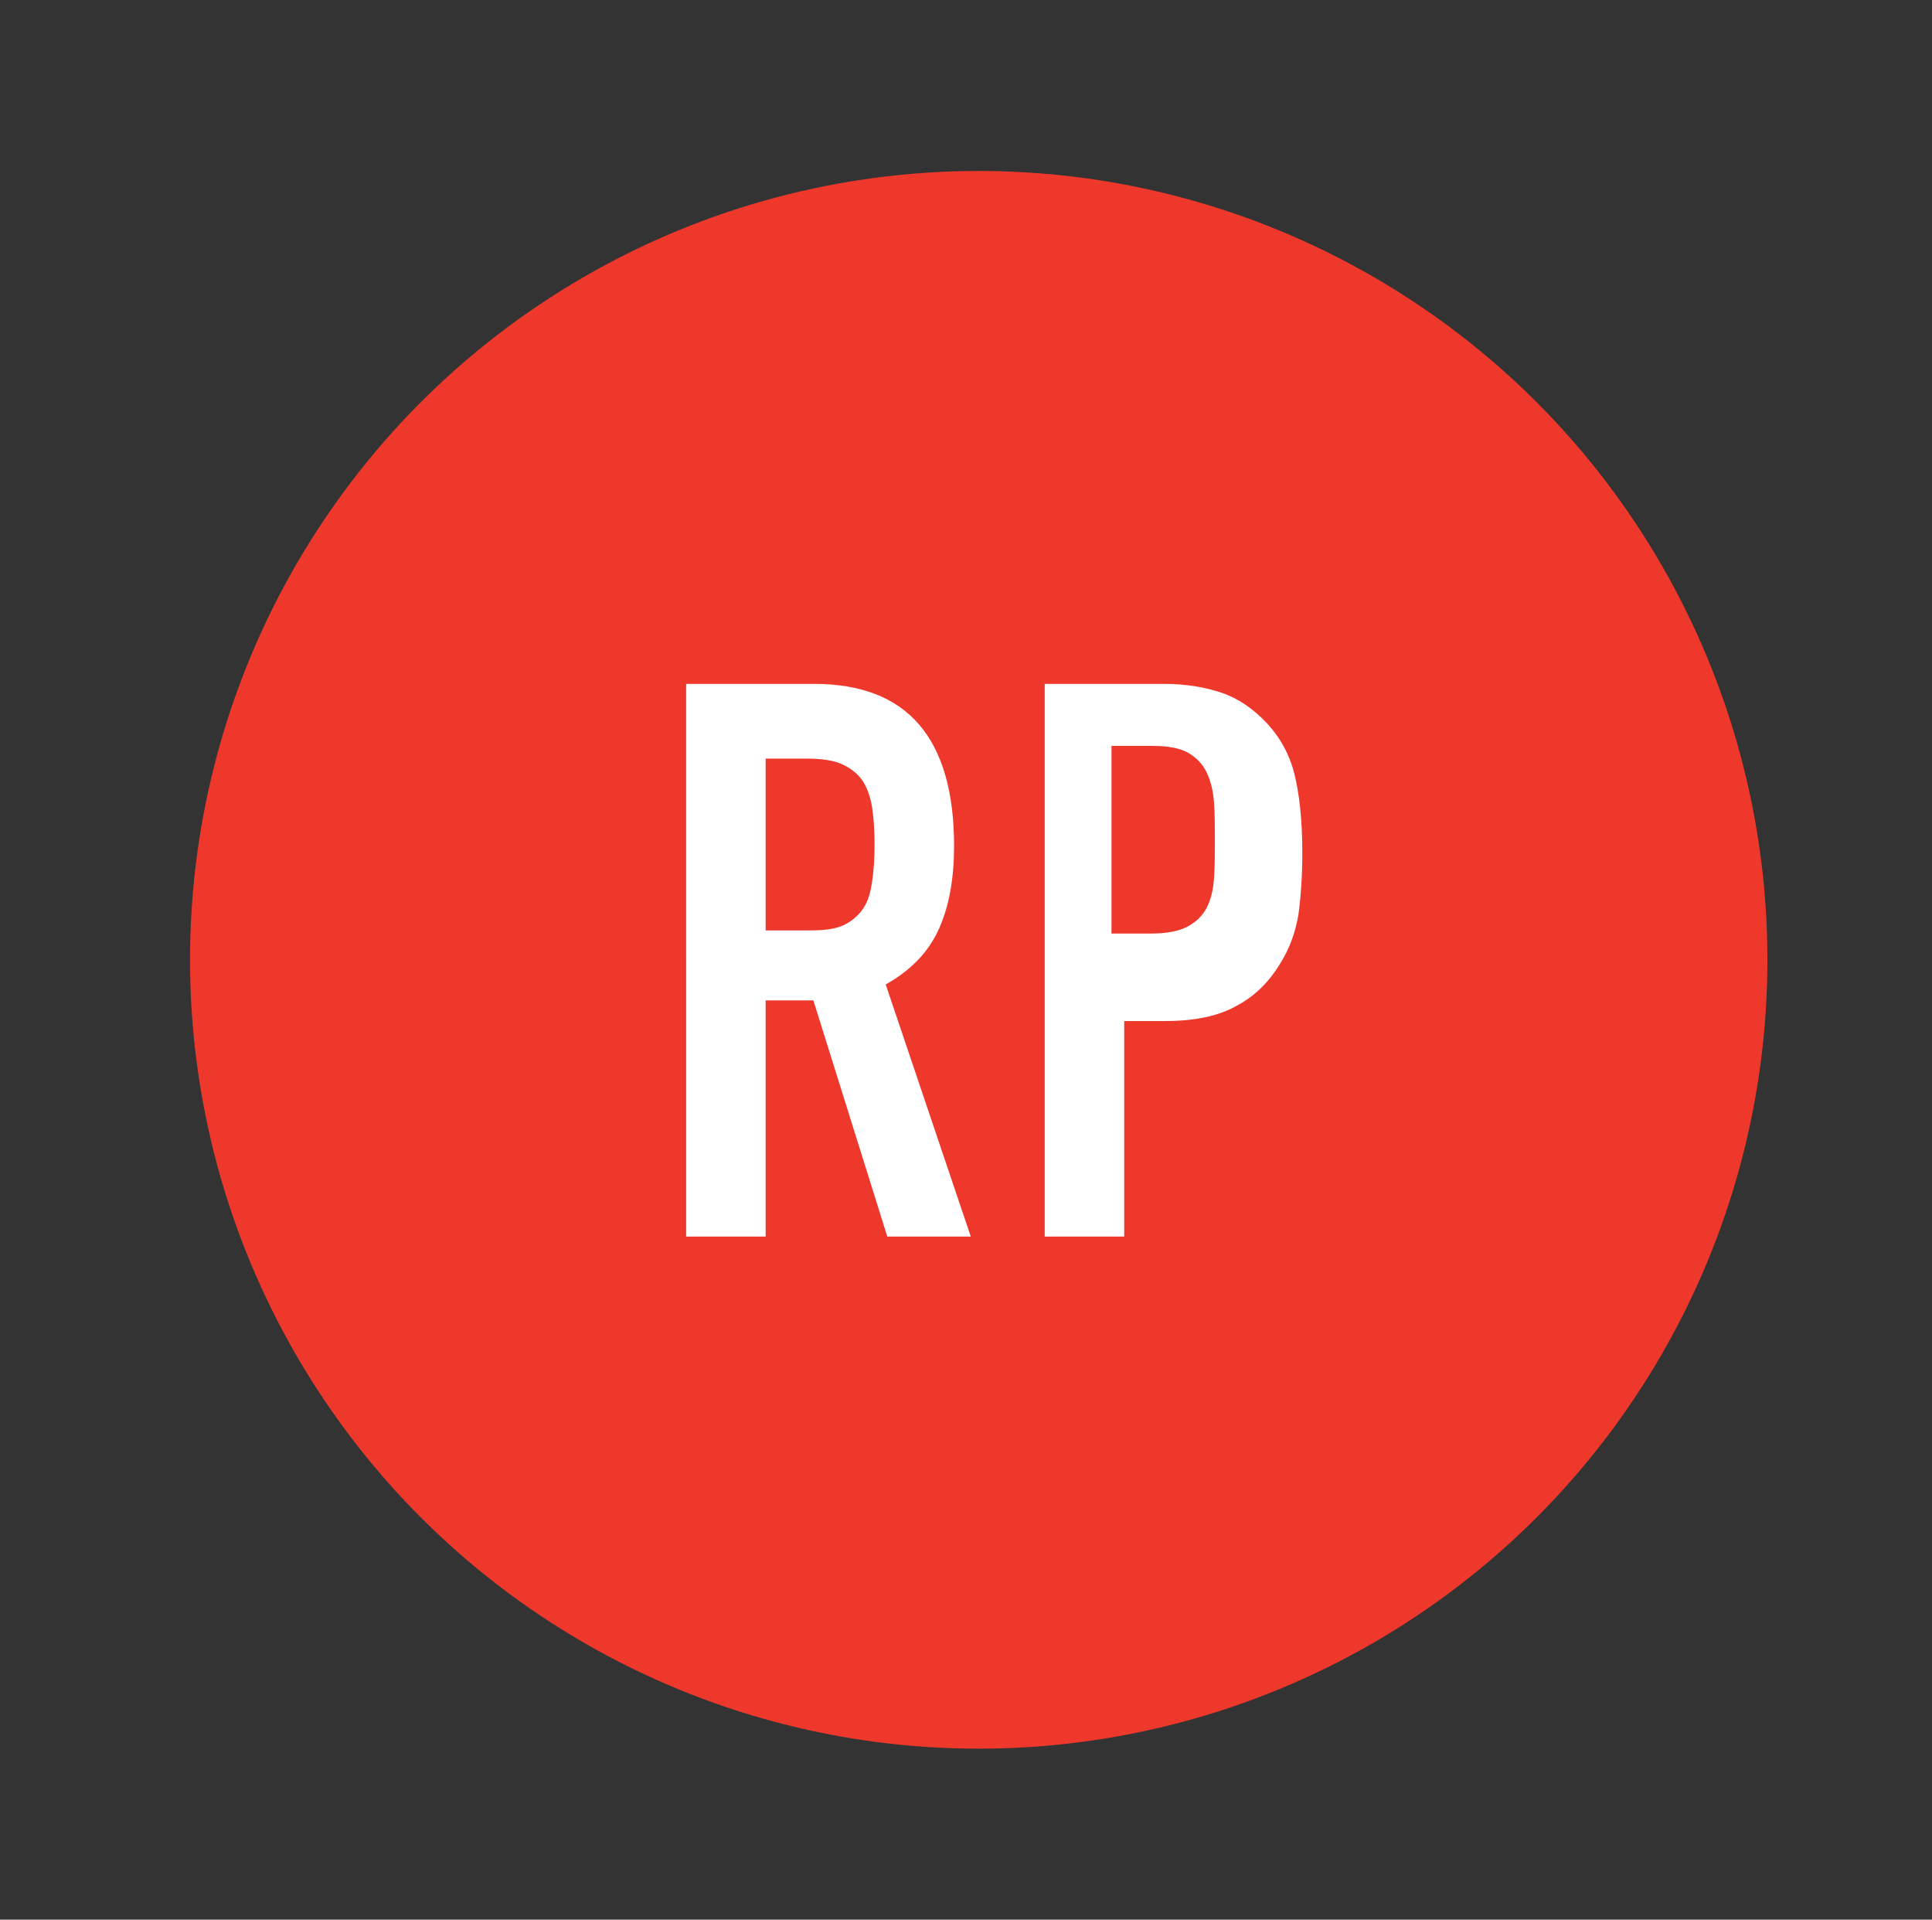 <?xml version="1.0" encoding="utf-8"?>
<!-- Generator: Adobe Illustrator 19.1.0, SVG Export Plug-In . SVG Version: 6.00 Build 0)  -->
<!DOCTYPE svg PUBLIC "-//W3C//DTD SVG 1.1//EN" "http://www.w3.org/Graphics/SVG/1.1/DTD/svg11.dtd">
<svg version="1.1" id="Layer_1" xmlns="http://www.w3.org/2000/svg" xmlns:xlink="http://www.w3.org/1999/xlink" x="0px" y="0px"
	 viewBox="0 0 243 241.4" style="enable-background:new 0 0 243 241.4;" xml:space="preserve">
<rect x="0" y="0" width="243" height="241.4" fill="#333333" stroke="none"/>
<style type="text/css">
	.st0{fill:#EF382C;}
	.st1{fill:#FFFFFF;}
</style>
<g>
	<g>
		<circle class="st0" cx="123.1" cy="120.7" r="99.2"/>
	</g>
	<g>
		<path class="st1" d="M86.4,86h16c11.7,0,17.6,6.8,17.6,20.4c0,4-0.6,7.5-1.9,10.4c-1.3,2.9-3.5,5.2-6.7,7l10.7,31.7h-10.5
			l-9.3-29.7h-6v29.7h-10V86z M96.3,117h5.7c1.8,0,3.2-0.2,4.2-0.7c1-0.5,1.8-1.2,2.4-2.1c0.6-0.9,0.9-2,1.1-3.4
			c0.2-1.3,0.3-2.9,0.3-4.6s-0.1-3.3-0.3-4.6c-0.2-1.3-0.6-2.5-1.2-3.4c-0.6-0.9-1.5-1.6-2.6-2.1c-1.1-0.5-2.6-0.7-4.4-0.7h-5.2V117
			z"/>
		<path class="st1" d="M131.5,86h14.9c2.7,0,5.1,0.4,7.2,1.1c2.1,0.7,4,2,5.7,3.8c1.7,1.8,2.9,4,3.5,6.4c0.6,2.4,1,5.7,1,9.9
			c0,3.1-0.2,5.7-0.5,7.9c-0.4,2.2-1.1,4.2-2.3,6.1c-1.4,2.3-3.2,4.1-5.5,5.3c-2.3,1.3-5.3,1.9-9,1.9h-5.1v27.1h-10V86z
			 M139.9,117.4h4.8c2,0,3.6-0.3,4.7-0.9c1.1-0.6,1.9-1.4,2.4-2.4c0.5-1,0.8-2.2,0.9-3.7c0.1-1.4,0.1-3,0.1-4.8c0-1.6,0-3.2-0.1-4.6
			c-0.1-1.5-0.4-2.7-0.9-3.8c-0.5-1.1-1.3-1.9-2.3-2.5c-1-0.6-2.5-0.9-4.5-0.9h-5.2V117.4z"/>
	</g>
</g>
</svg>
